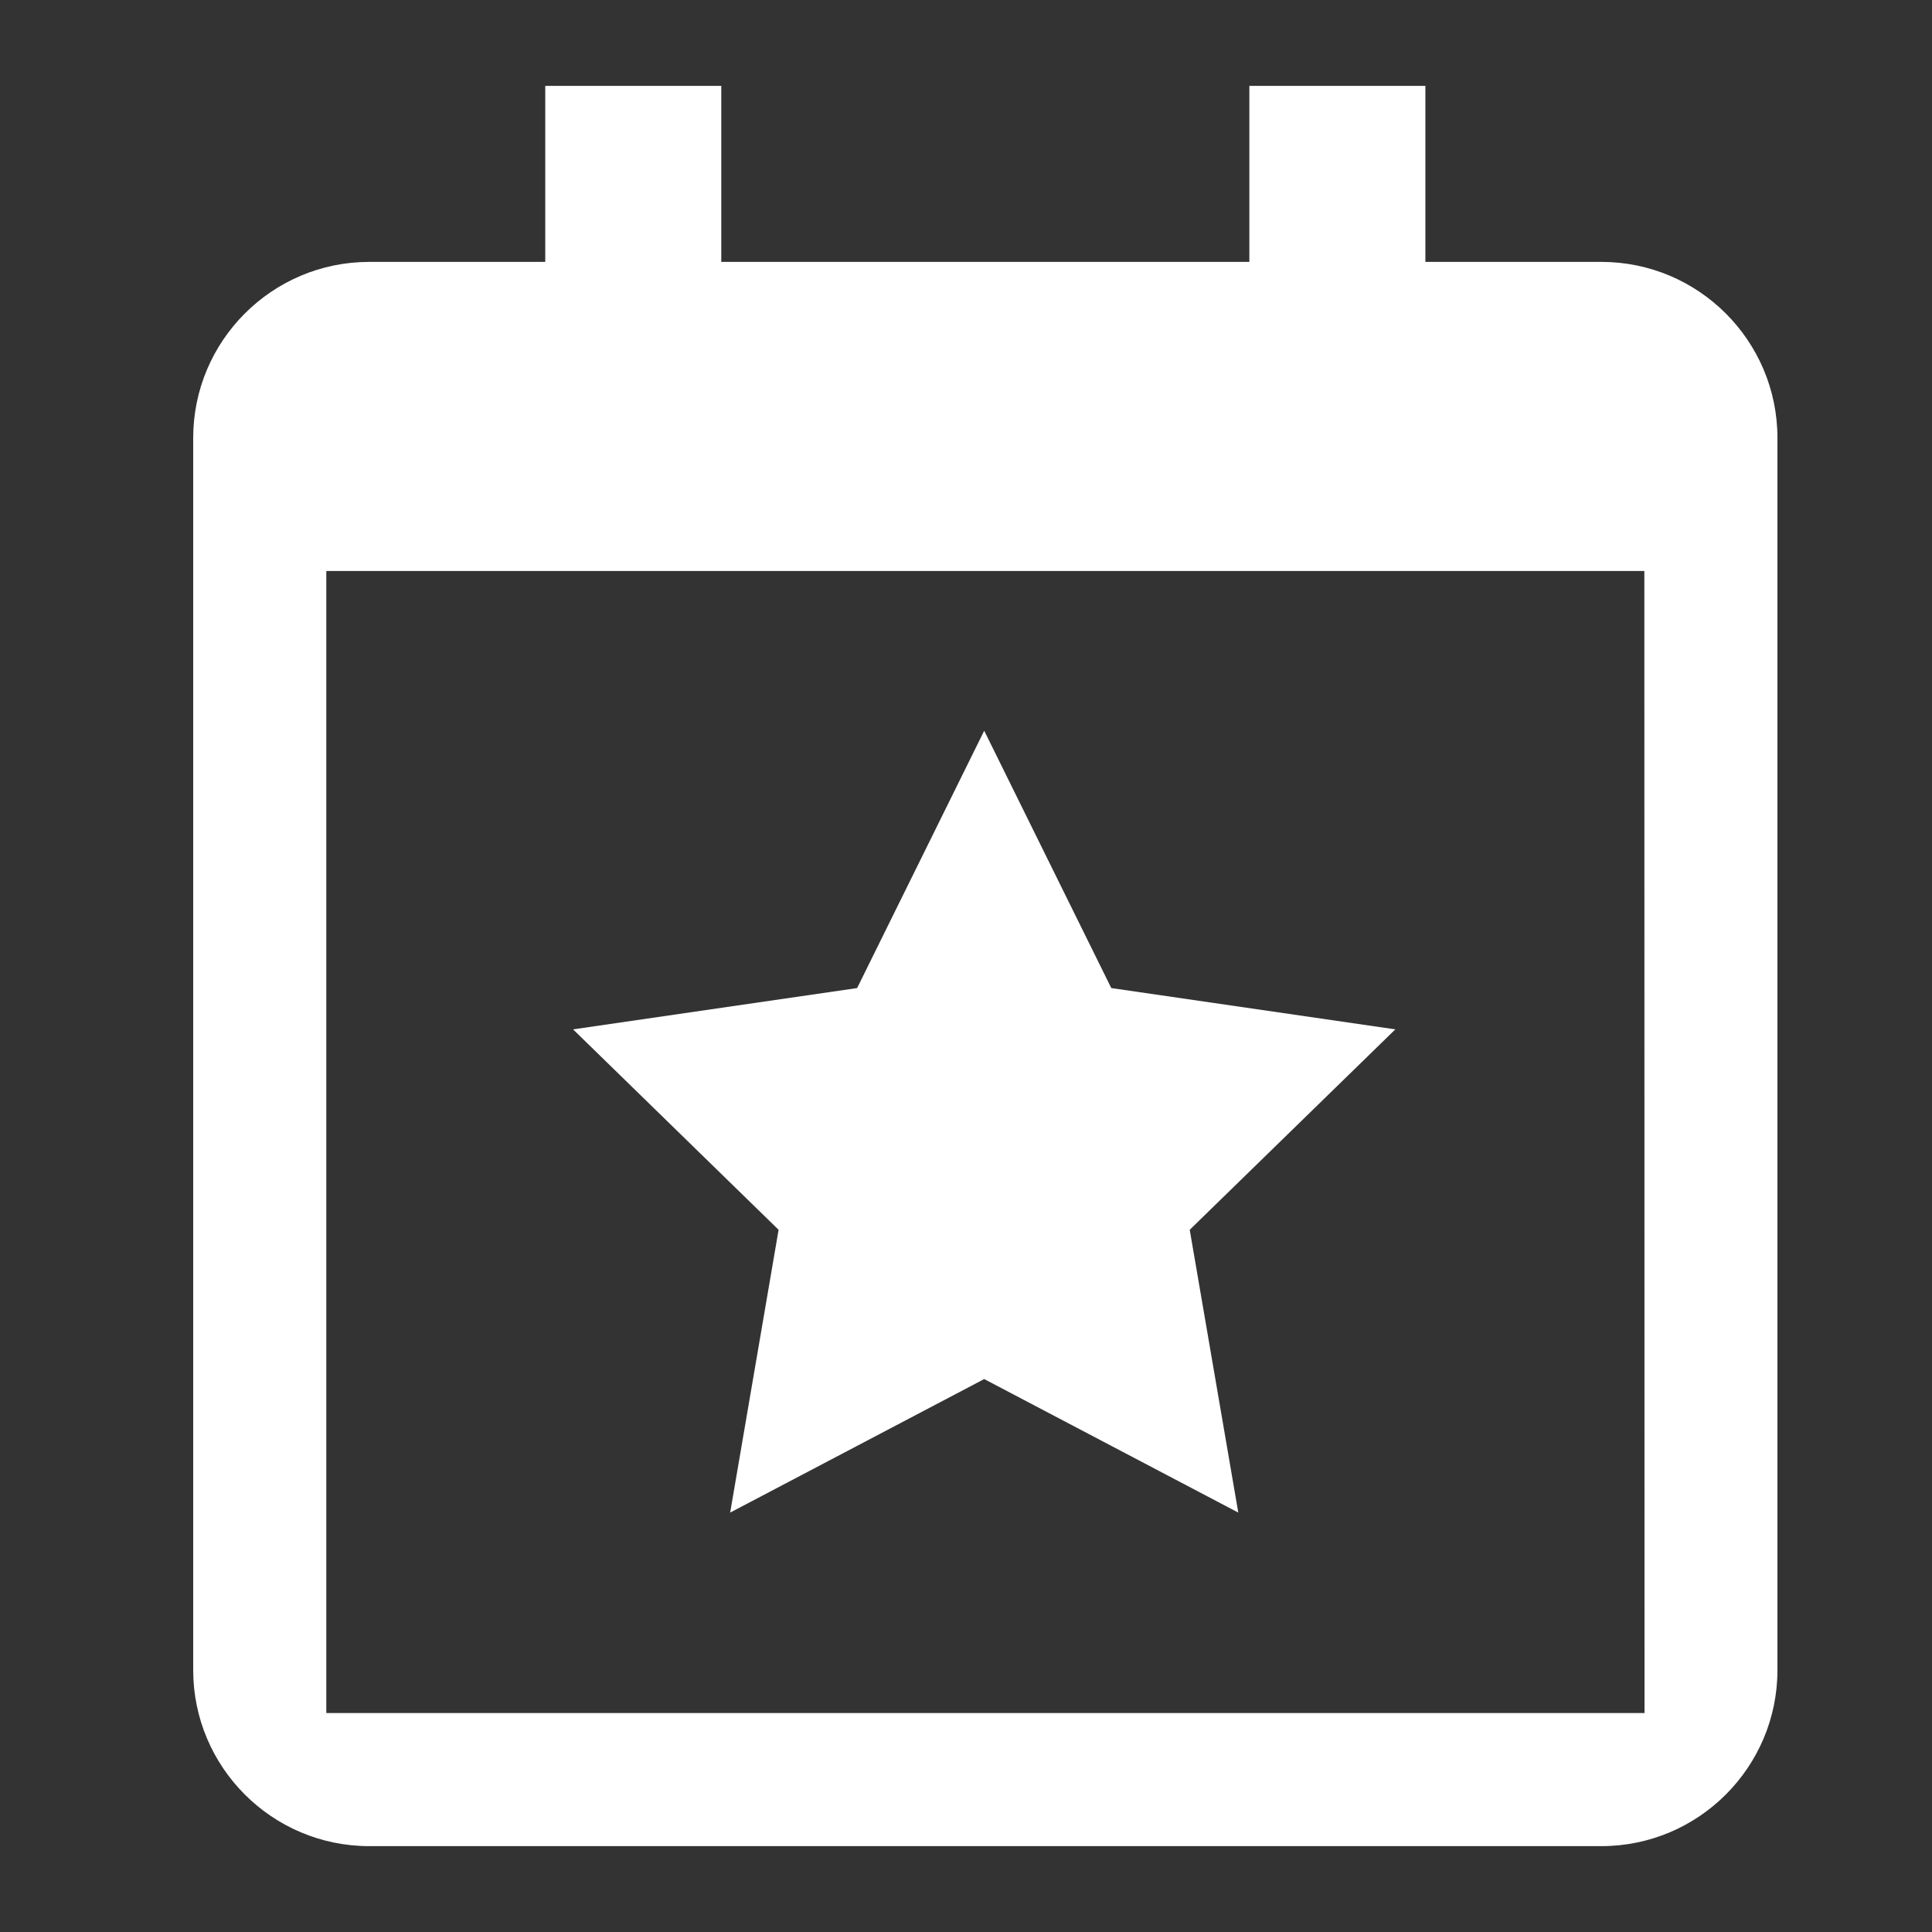 <?xml version="1.0" encoding="UTF-8"?><svg width="45" height="45" viewBox="0 0 45 45" fill="none" xmlns="http://www.w3.org/2000/svg">
<rect x="0" y="0" width="45" height="45" fill="#333333" stroke="none"/>
<path d="M18.135 28.644L17.007 35.231L22.924 32.121L28.842 35.231L27.711 28.644L32.5 23.976L25.884 23.014L22.924 17.02L19.964 23.014L13.348 23.976L18.135 28.644Z" fill="white"/>
<path d="M37.3 6.1H33.2V2H29.1V6.1H16.8V2H12.7V6.1H8.6C6.339 6.1 4.5 7.939 4.5 10.2V38.9C4.5 41.161 6.339 43 8.6 43H37.3C39.561 43 41.4 41.161 41.4 38.9V10.2C41.4 7.939 39.561 6.1 37.3 6.1ZM38.304 39.9H7.6V13.3H38.3L38.304 39.9Z" fill="white"/>
</svg>
